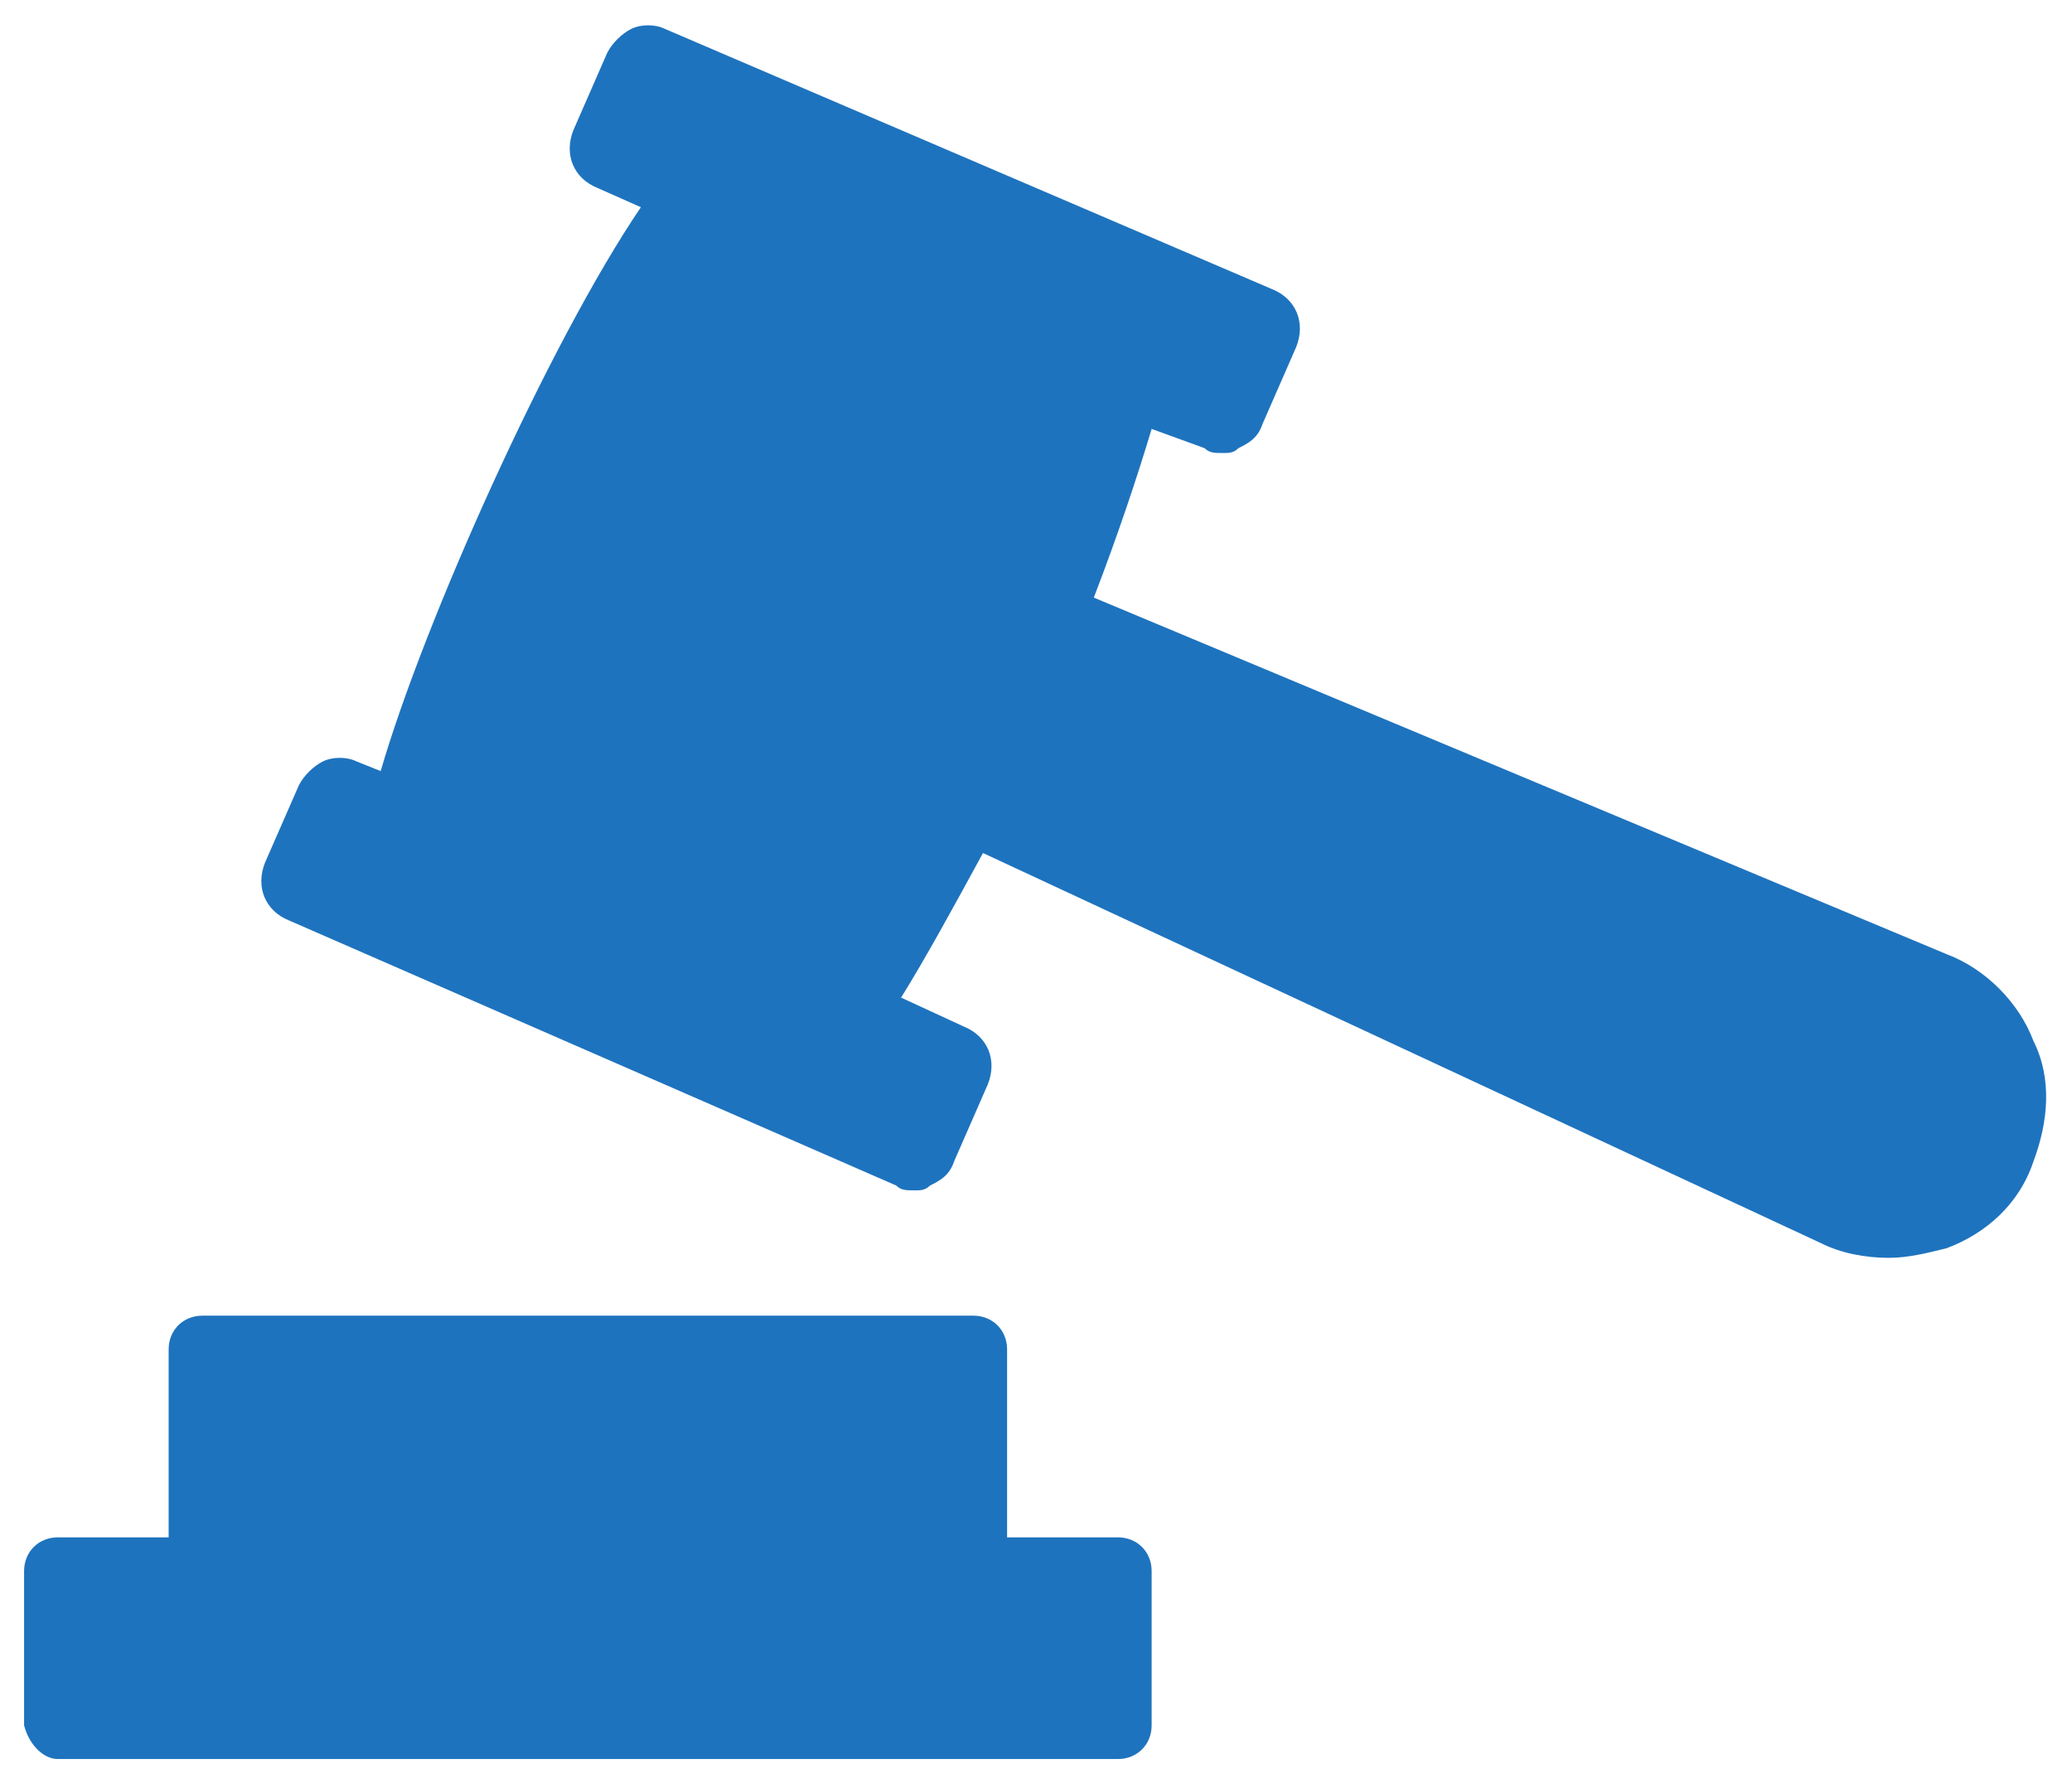<?xml version="1.0" encoding="UTF-8"?>
<svg xmlns="http://www.w3.org/2000/svg" xmlns:xlink="http://www.w3.org/1999/xlink" version="1.1" id="Layer_1" x="0px" y="0px" width="43px" height="37px" viewBox="0 0 43 37" style="enable-background:new 0 0 43 37;" xml:space="preserve">
<style type="text/css">
	.st0{fill:#1E73BE;}
</style>
<g id="XMLID_1_">
	<path id="XMLID_3_" class="st0" d="M1.2,36.5h22c0.4,0,0.7-0.3,0.7-0.7v-3.2c0-0.4-0.3-0.7-0.7-0.7h-2.3V28c0-0.4-0.3-0.7-0.7-0.7   h-16c-0.4,0-0.7,0.3-0.7,0.7v3.9H1.2c-0.4,0-0.7,0.3-0.7,0.7v3.2C0.6,36.2,0.9,36.5,1.2,36.5z"></path>
	<path id="XMLID_2_" class="st0" d="M40.4,19.8l-17.7-7.4c0.5-1.3,0.9-2.5,1.2-3.5L25,9.3c0.1,0.1,0.2,0.1,0.4,0.1   c0.1,0,0.2,0,0.3-0.1c0.2-0.1,0.4-0.2,0.5-0.5l0.7-1.6c0.2-0.5,0-1-0.5-1.2L13.8,0.6c-0.2-0.1-0.5-0.1-0.7,0   c-0.2,0.1-0.4,0.3-0.5,0.5l-0.7,1.6c-0.2,0.5,0,1,0.5,1.2l0.9,0.4C11.4,7.1,8.8,12.9,7.9,16l-0.5-0.2c-0.2-0.1-0.5-0.1-0.7,0   c-0.2,0.1-0.4,0.3-0.5,0.5l-0.7,1.6c-0.2,0.5,0,1,0.5,1.2l12.6,5.5c0.1,0.1,0.2,0.1,0.4,0.1c0.1,0,0.2,0,0.3-0.1   c0.2-0.1,0.4-0.2,0.5-0.5l0.7-1.6c0.2-0.5,0-1-0.5-1.2l-1.3-0.6c0.5-0.8,1.1-1.9,1.7-3l17.4,8.1c0.4,0.2,0.9,0.3,1.4,0.3   c0.4,0,0.8-0.1,1.2-0.2c0.8-0.3,1.5-0.9,1.8-1.8c0.3-0.8,0.4-1.7,0-2.5C41.9,20.8,41.2,20.1,40.4,19.8z"></path>
</g>
</svg>
